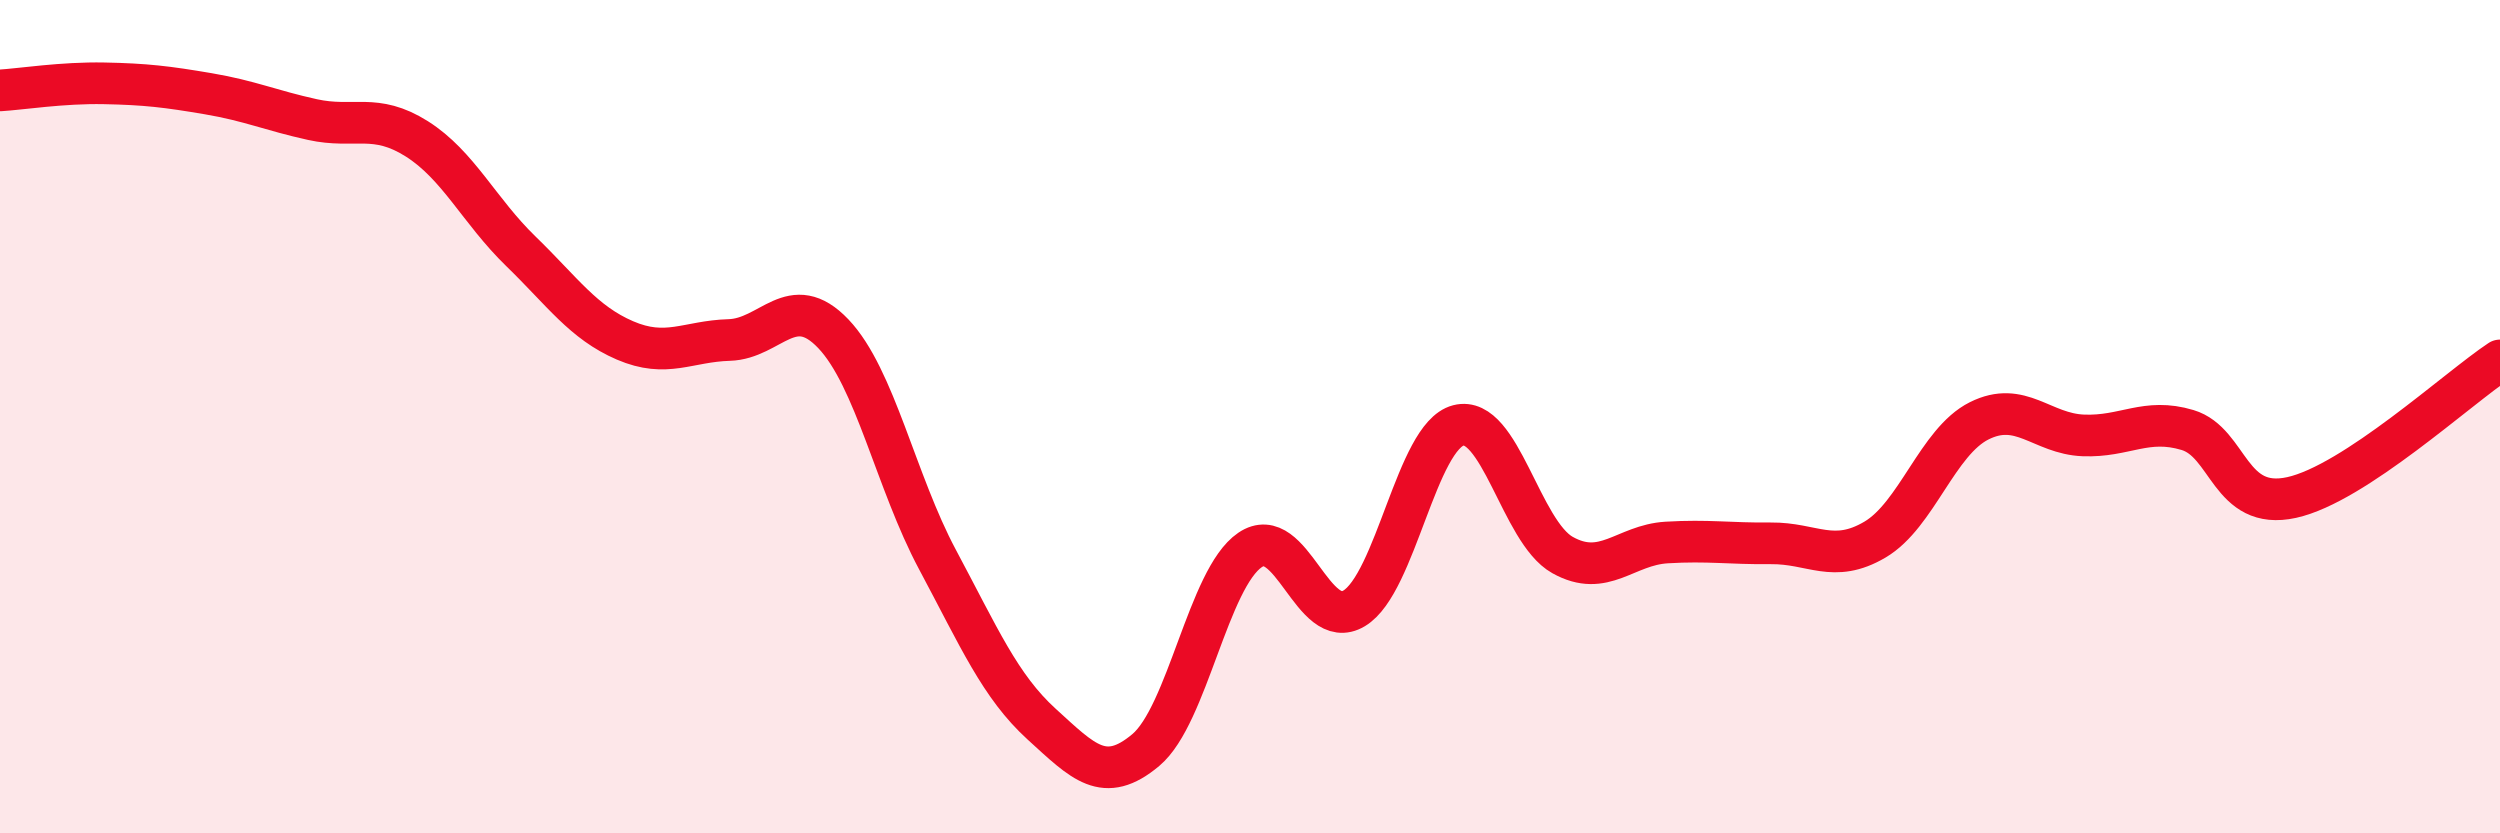 
    <svg width="60" height="20" viewBox="0 0 60 20" xmlns="http://www.w3.org/2000/svg">
      <path
        d="M 0,2.17 C 0.5,2.14 1.5,1.98 2.5,2 C 3.5,2.02 4,2.08 5,2.25 C 6,2.42 6.5,2.65 7.5,2.87 C 8.5,3.09 9,2.7 10,3.33 C 11,3.96 11.5,5.06 12.5,6.03 C 13.5,7 14,7.74 15,8.17 C 16,8.6 16.5,8.19 17.5,8.16 C 18.5,8.13 19,6.96 20,8.01 C 21,9.06 21.5,11.56 22.5,13.43 C 23.5,15.3 24,16.47 25,17.38 C 26,18.29 26.5,18.84 27.5,18 C 28.5,17.16 29,13.88 30,13.2 C 31,12.52 31.5,15.2 32.5,14.6 C 33.5,14 34,10.47 35,10.21 C 36,9.95 36.5,12.76 37.5,13.32 C 38.5,13.88 39,13.08 40,13.02 C 41,12.96 41.5,13.05 42.5,13.04 C 43.5,13.03 44,13.54 45,12.95 C 46,12.36 46.5,10.6 47.5,10.1 C 48.5,9.6 49,10.41 50,10.45 C 51,10.49 51.5,10.02 52.5,10.32 C 53.5,10.62 53.5,12.27 55,11.94 C 56.5,11.61 59,9.31 60,8.65L60 20L0 20Z"
        fill="#EB0A25"
        opacity="0.1"
        stroke-linecap="round"
        stroke-linejoin="round"
      />
      <path
        d="M 0,2.17 C 0.5,2.14 1.5,1.98 2.5,2 C 3.5,2.02 4,2.08 5,2.25 C 6,2.42 6.5,2.65 7.5,2.87 C 8.5,3.09 9,2.7 10,3.33 C 11,3.96 11.5,5.06 12.5,6.03 C 13.5,7 14,7.74 15,8.17 C 16,8.6 16.5,8.19 17.5,8.16 C 18.5,8.13 19,6.96 20,8.01 C 21,9.06 21.5,11.56 22.5,13.43 C 23.5,15.3 24,16.47 25,17.38 C 26,18.29 26.5,18.84 27.5,18 C 28.5,17.16 29,13.88 30,13.2 C 31,12.52 31.5,15.2 32.5,14.6 C 33.5,14 34,10.47 35,10.21 C 36,9.95 36.5,12.76 37.5,13.32 C 38.5,13.88 39,13.08 40,13.02 C 41,12.96 41.5,13.05 42.5,13.04 C 43.5,13.03 44,13.54 45,12.95 C 46,12.36 46.5,10.6 47.5,10.1 C 48.5,9.6 49,10.41 50,10.45 C 51,10.49 51.5,10.02 52.5,10.32 C 53.5,10.62 53.5,12.27 55,11.94 C 56.5,11.61 59,9.31 60,8.65"
        stroke="#EB0A25"
        stroke-width="1"
        fill="none"
        stroke-linecap="round"
        stroke-linejoin="round"
      />
    </svg>
  